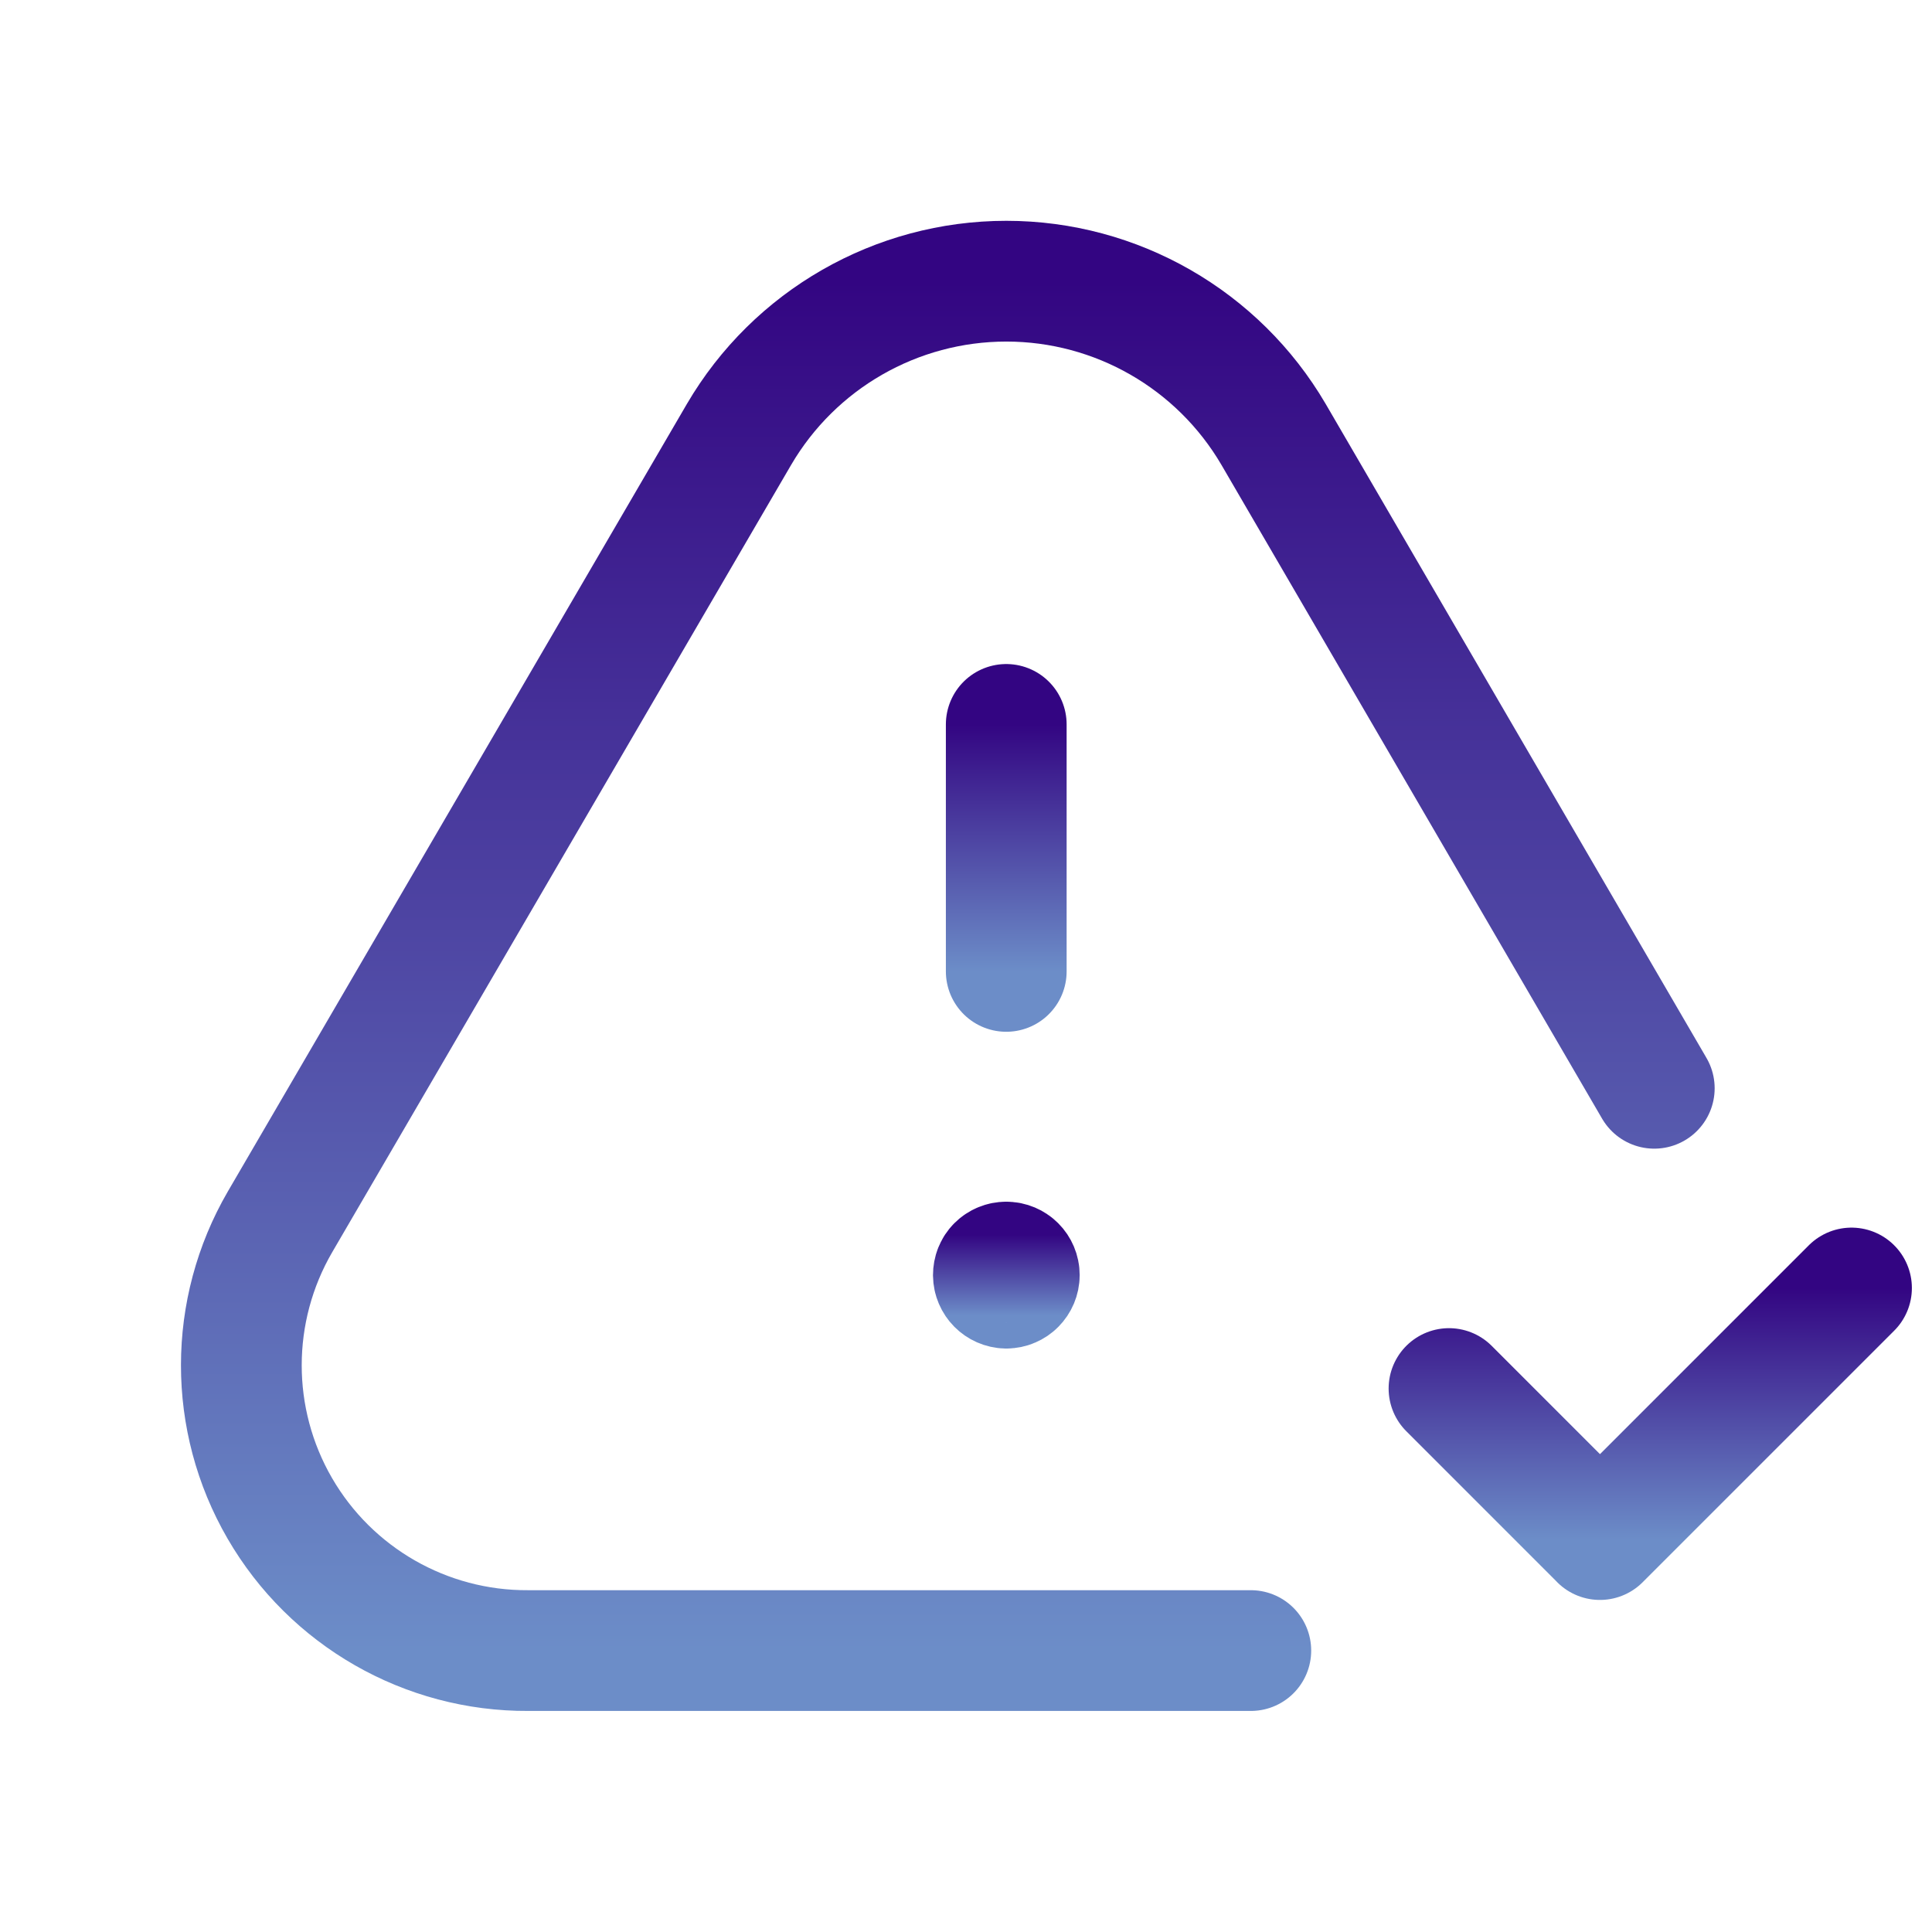 <?xml version="1.0" encoding="UTF-8"?> <svg xmlns="http://www.w3.org/2000/svg" width="24" height="24" viewBox="0 0 24 24" fill="none"><path d="M23 16L19.875 19.125M18 17.249L19.874 19.123" stroke="url(#paint0_linear_105_1038)" stroke-width="1.5" stroke-linecap="round" stroke-linejoin="round"></path><path d="M12.5 12.067V8.999" stroke="url(#paint1_linear_105_1038)" stroke-width="1.5" stroke-linecap="round" stroke-linejoin="round"></path><path d="M12.5 15.678C12.457 15.678 12.416 15.695 12.386 15.725C12.356 15.755 12.34 15.797 12.34 15.84C12.341 15.928 12.412 16 12.5 16.002C12.59 16.002 12.662 15.929 12.662 15.84C12.662 15.75 12.59 15.678 12.5 15.678" stroke="url(#paint2_linear_105_1038)" stroke-width="1.5" stroke-linecap="round" stroke-linejoin="round"></path><path d="M20.55 13.519L15.821 5.397C15.131 4.218 13.867 3.493 12.501 3.493C11.134 3.493 9.87 4.218 9.18 5.397L3.478 15.179C2.839 16.279 2.838 17.636 3.475 18.736C4.112 19.836 5.29 20.511 6.561 20.504H15.538" stroke="url(#paint3_linear_105_1038)" stroke-width="1.5" stroke-linecap="round" stroke-linejoin="round"></path><defs><linearGradient id="paint0_linear_105_1038" x1="20.5" y1="16" x2="20.5" y2="19.125" gradientUnits="userSpaceOnUse"><stop stop-color="#330582"></stop><stop offset="1" stop-color="#6C8DC8"></stop></linearGradient><linearGradient id="paint1_linear_105_1038" x1="12.5" y1="8.999" x2="12.5" y2="12.067" gradientUnits="userSpaceOnUse"><stop stop-color="#330582"></stop><stop offset="1" stop-color="#6C8DC8"></stop></linearGradient><linearGradient id="paint2_linear_105_1038" x1="12.501" y1="15.339" x2="12.501" y2="16.34" gradientUnits="userSpaceOnUse"><stop stop-color="#330582"></stop><stop offset="1" stop-color="#6C8DC8"></stop></linearGradient><linearGradient id="paint3_linear_105_1038" x1="11.774" y1="3.493" x2="11.774" y2="20.504" gradientUnits="userSpaceOnUse"><stop stop-color="#330582"></stop><stop offset="1" stop-color="#6C8DC8"></stop></linearGradient></defs></svg> 